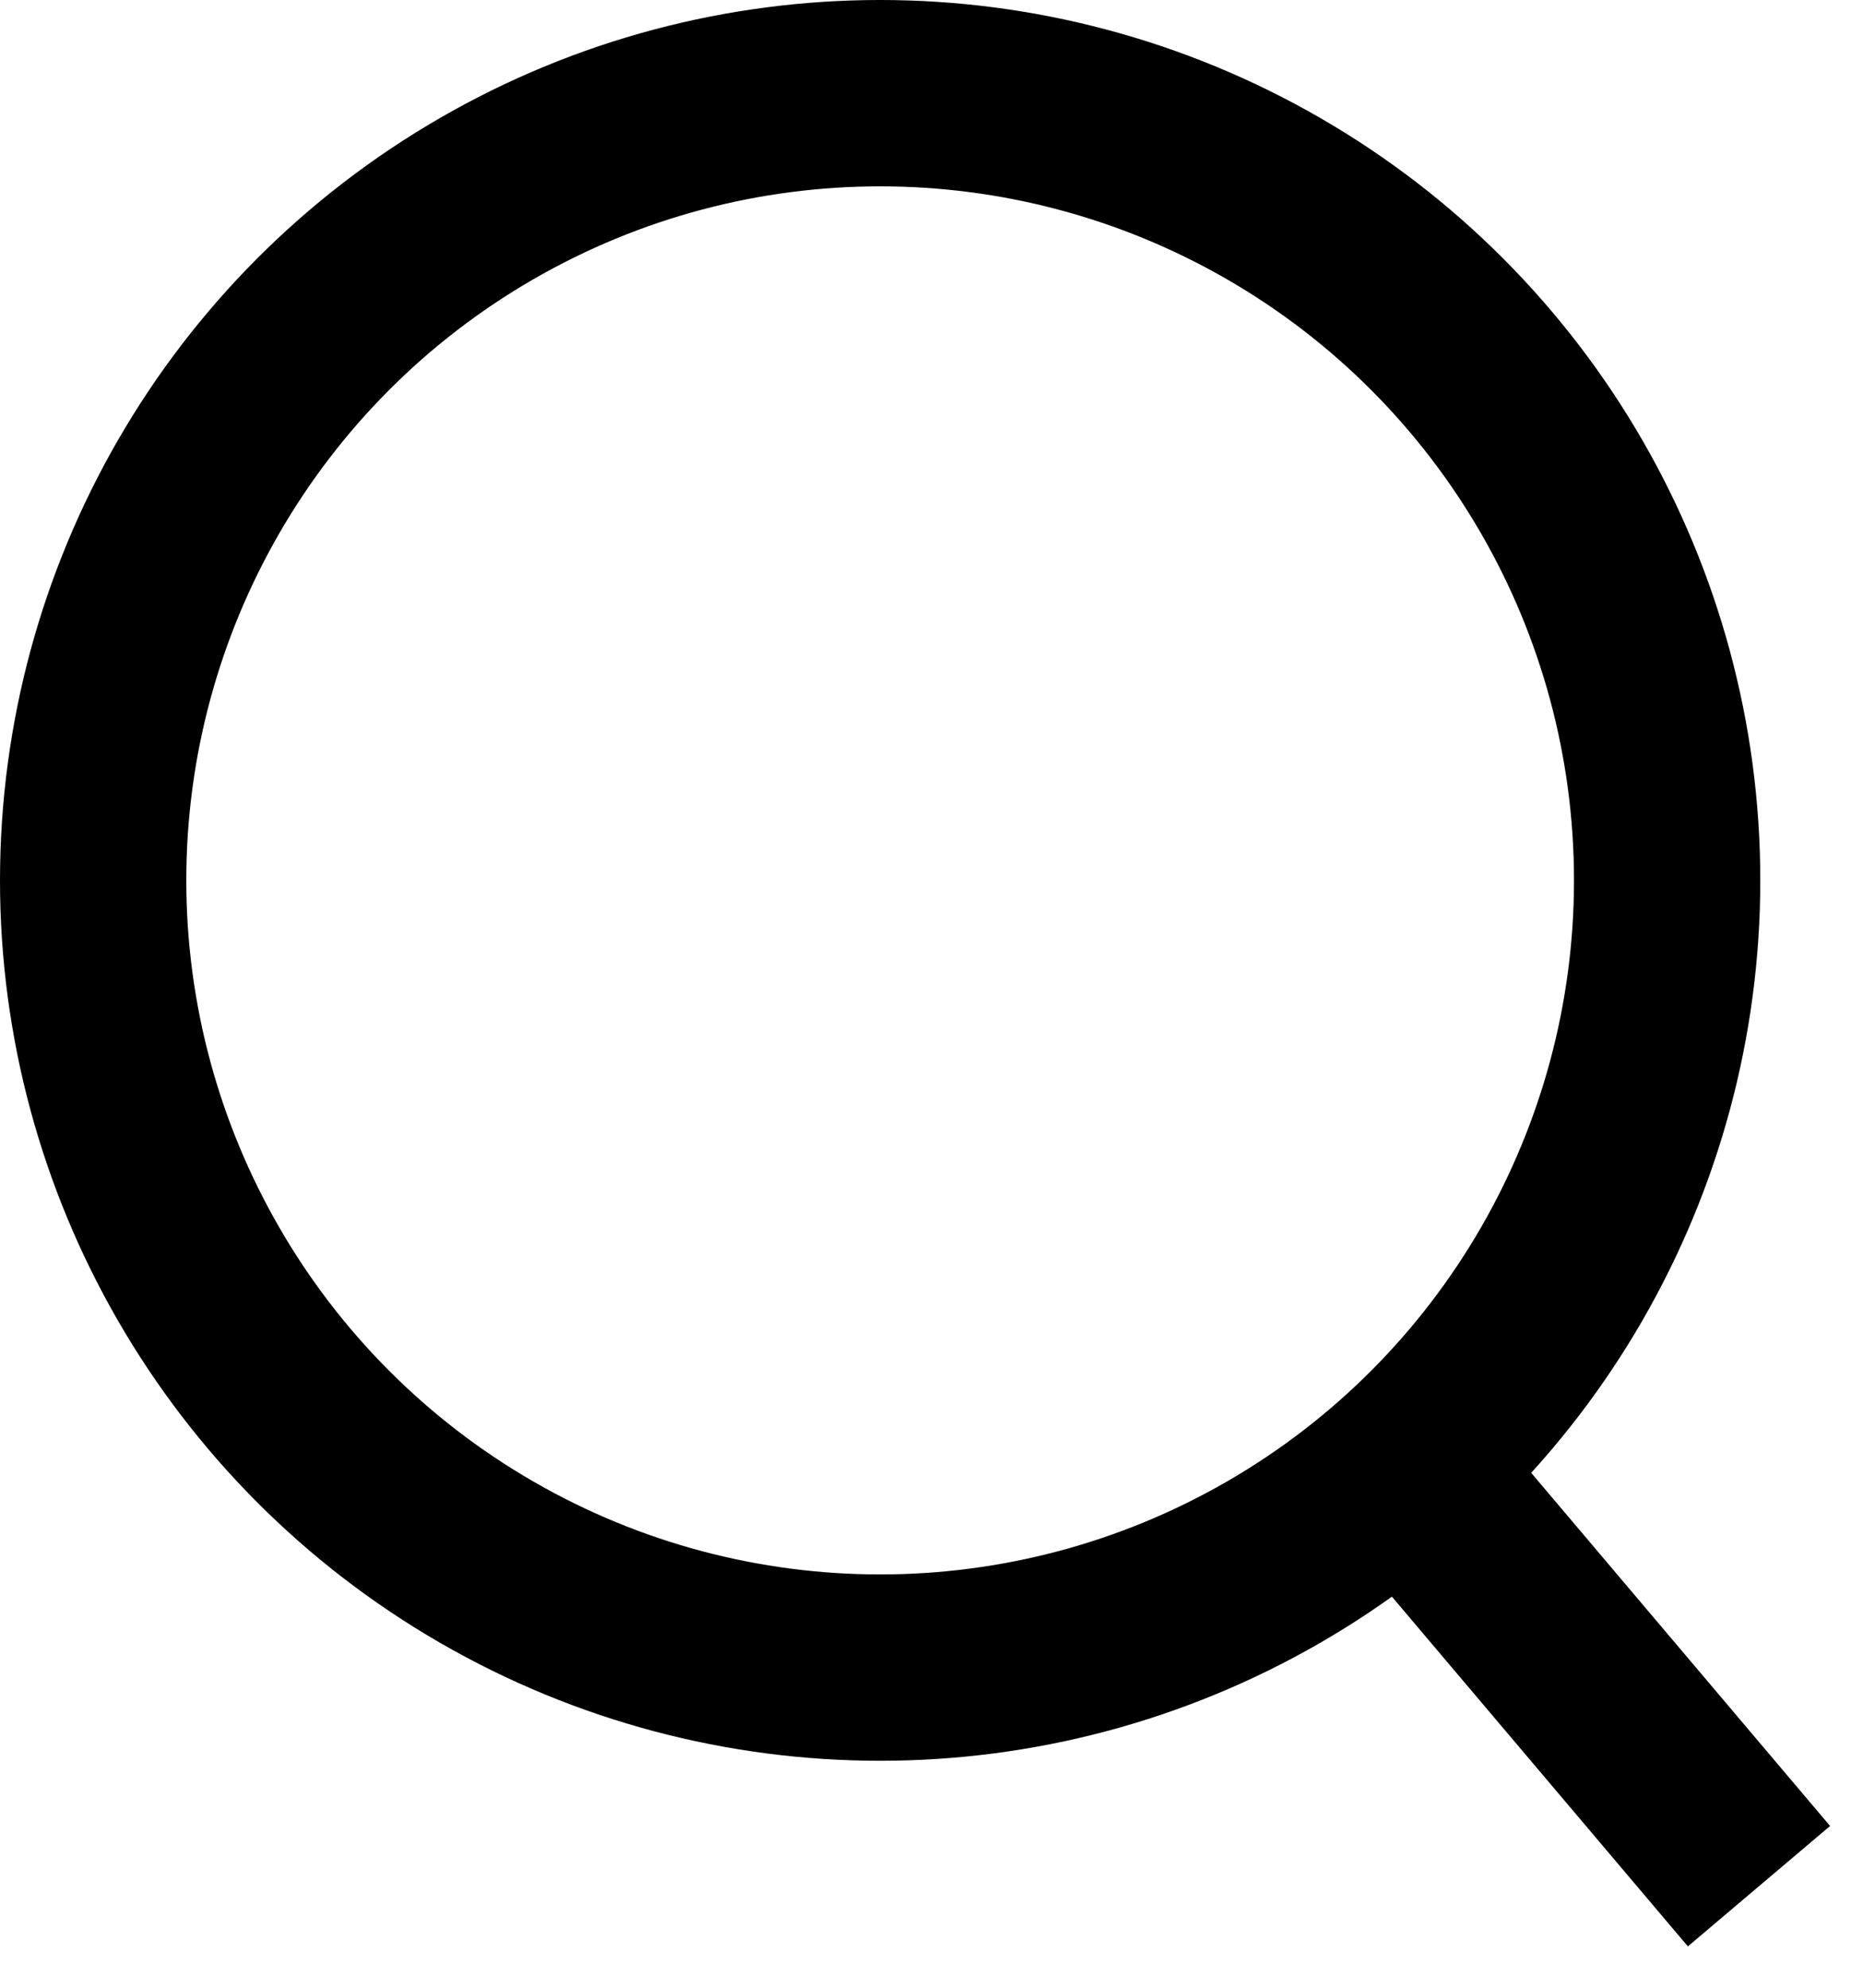 <svg width="30" height="32" viewBox="0 0 30 32" fill="none" xmlns="http://www.w3.org/2000/svg">
<circle cx="14.173" cy="14.173" r="12.673" stroke="black" stroke-width="3"/>
<path d="M22.725 23.75L28.325 30.365" stroke="black" stroke-width="3"/>
</svg>
